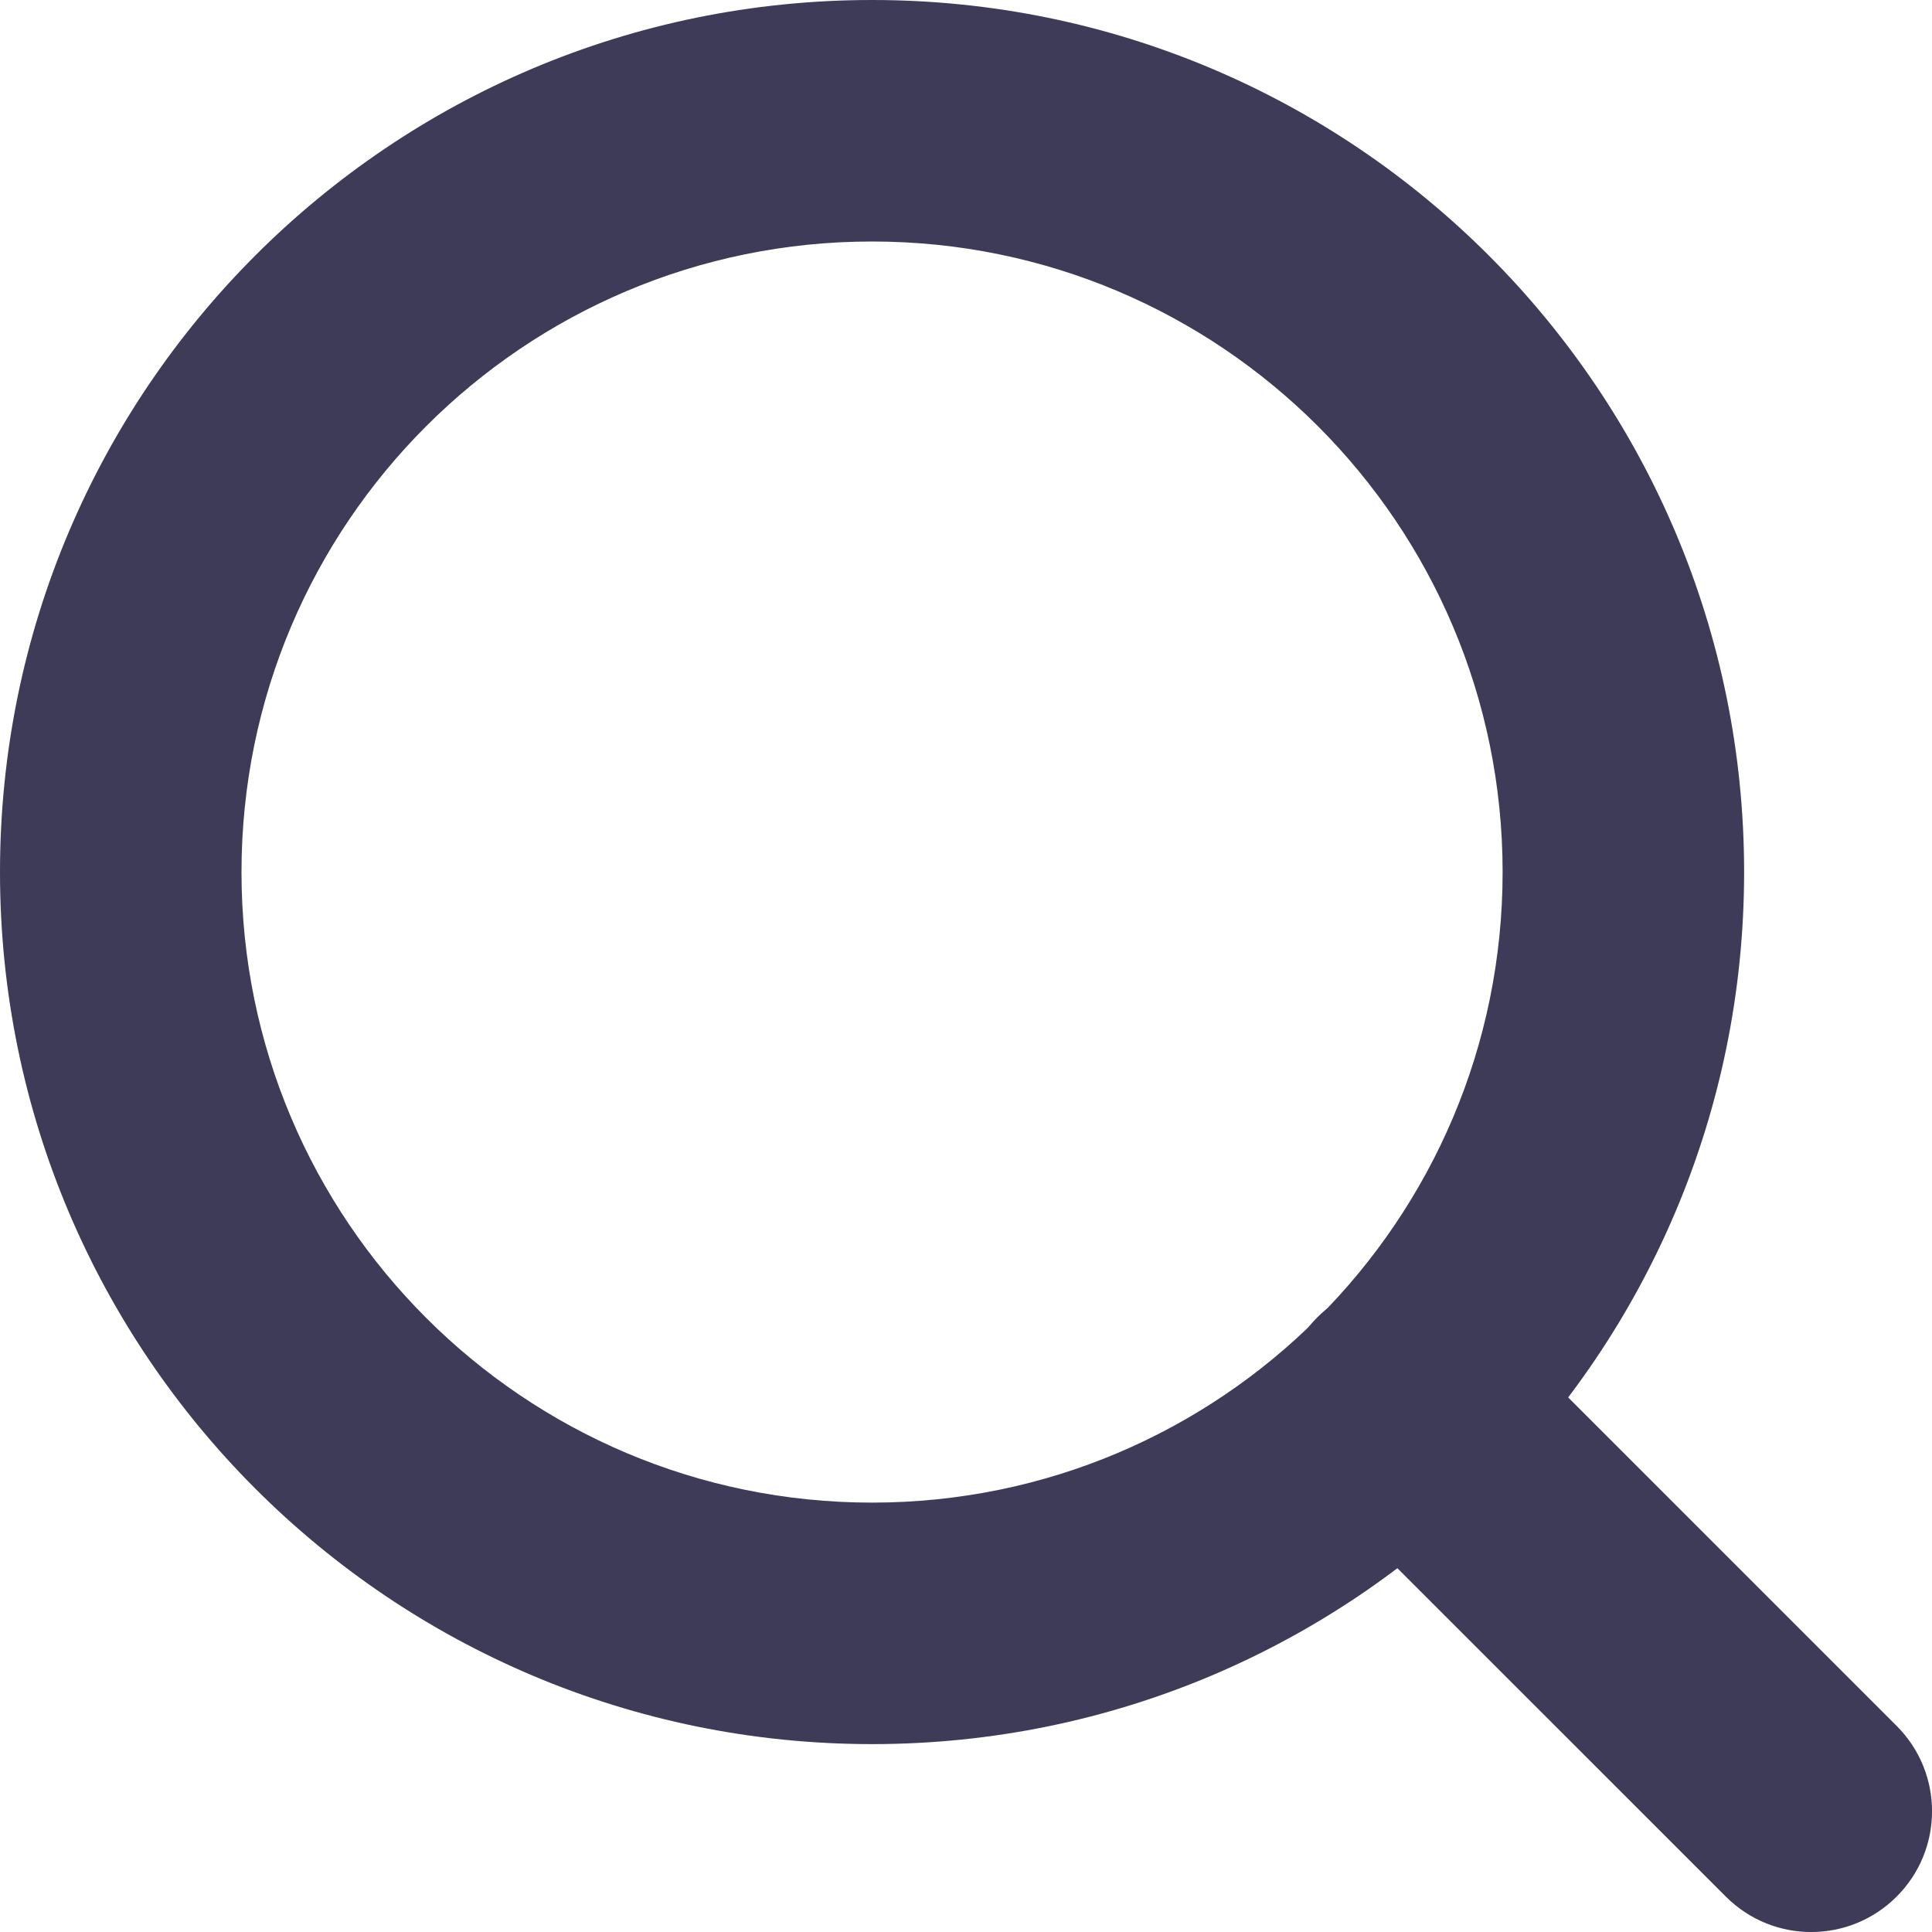<svg width="16" height="16" viewBox="0 0 16 16" fill="none" xmlns="http://www.w3.org/2000/svg">
<path fill-rule="evenodd" clip-rule="evenodd" d="M7.222 2C4.338 2 2 4.338 2 7.222C2 10.106 4.338 12.444 7.222 12.444C10.106 12.444 12.444 10.106 12.444 7.222C12.444 4.338 10.106 2 7.222 2ZM0 7.222C0 3.233 3.233 0 7.222 0C11.211 0 14.444 3.233 14.444 7.222C14.444 11.211 11.211 14.444 7.222 14.444C3.233 14.444 0 11.211 0 7.222Z" fill="#3D3B58"/>
<path fill-rule="evenodd" clip-rule="evenodd" d="M10.909 10.91C11.3 10.519 11.933 10.519 12.324 10.91L15.707 14.293C16.098 14.683 16.098 15.317 15.707 15.707C15.316 16.098 14.683 16.098 14.293 15.707L10.909 12.324C10.519 11.933 10.519 11.3 10.909 10.91Z" fill="#3D3B58"/>
</svg>
